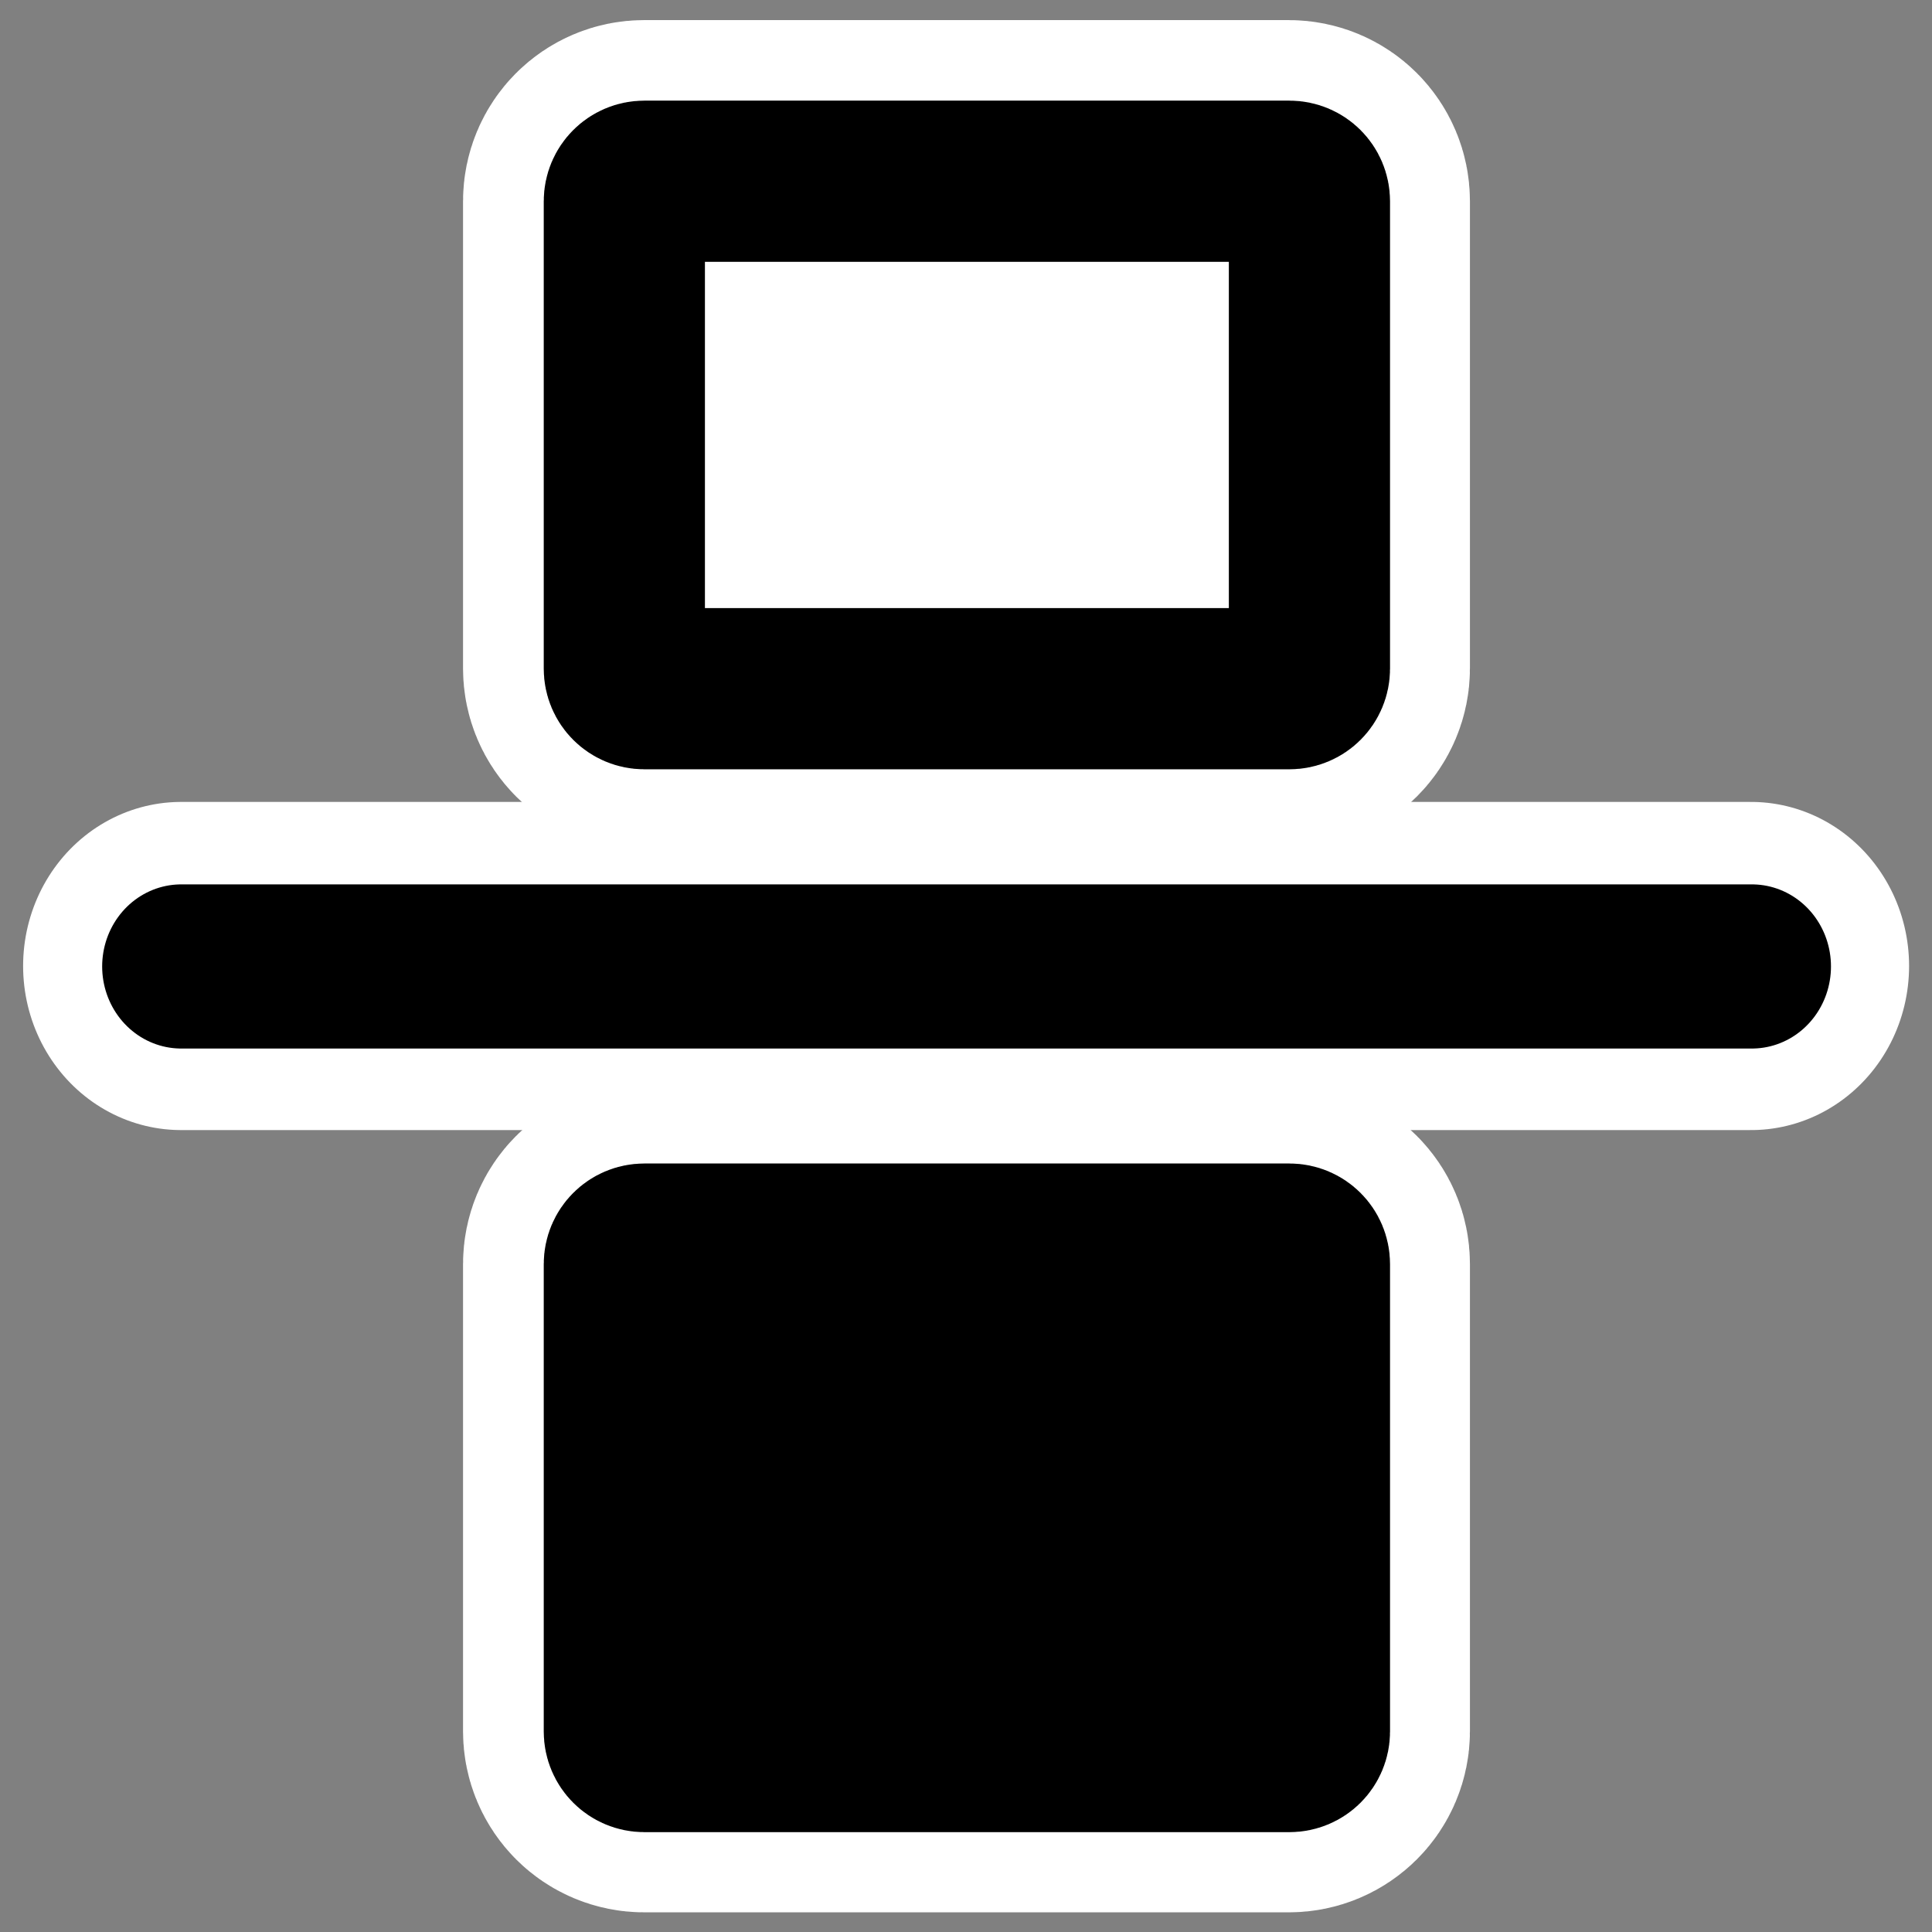 <?xml version="1.0" encoding="UTF-8"?>
<svg _SVGFile__filename="oldscale/actions/flip.svg" version="1.0" viewBox="0 0 60 60" xmlns="http://www.w3.org/2000/svg">
<rect x="0" y="0" width="60" height="60" fill="#808080" stroke="none"/>
<g transform="matrix(.83 0 0 .83 5.115 1.653)" stroke-linecap="round" stroke-linejoin="round">
<path d="m17.19 5.536c0-0.414 0.333-0.748 0.748-0.748h24.124c0.415 0 0.748 0.334 0.748 0.748v17.482c0 0.415-0.333 0.748-0.748 0.748h-24.124c-0.415 0-0.748-0.333-0.748-0.748v-17.482z" fill="none" stroke="#fff" stroke-width="12.055"/>
<path transform="matrix(0 .971 .971 0 .857 .789)" d="m4.891 16.829c-0.427 0-0.771 0.344-0.771 0.771v24.858c0 0.427 0.344 0.771 0.771 0.771h18.013c0.427 0 0.771-0.344 0.771-0.771v-24.858c0-0.427-0.344-0.771-0.771-0.771h-18.013z" fill="#fff" fill-rule="evenodd" stroke="#000" stroke-width="6.211"/>
</g>
<g transform="matrix(.963 0 0 1 1.113 -4e-6)" fill="none" stroke-linecap="round" stroke-linejoin="round">
<path d="m4.685 30h50.63" stroke="#fff" stroke-width="10.191"/>
<path transform="matrix(.971 0 0 .971 .857 .789)" d="m3.945 30.098h52.168" stroke="#000" stroke-width="5.25"/>
</g>
<g transform="matrix(.83 0 0 .83 5.115 34.661)" stroke-linecap="round" stroke-linejoin="round">
<path d="m17.19 5.536c0-0.414 0.333-0.748 0.748-0.748h24.124c0.415 0 0.748 0.334 0.748 0.748v17.482c0 0.415-0.333 0.748-0.748 0.748h-24.124c-0.415 0-0.748-0.333-0.748-0.748v-17.482z" fill="none" stroke="#fff" stroke-width="12.055"/>
<path transform="matrix(0 .971 .971 0 .857 .789)" d="m4.891 16.829c-0.427 0-0.771 0.344-0.771 0.771v24.858c0 0.427 0.344 0.771 0.771 0.771h18.013c0.427 0 0.771-0.344 0.771-0.771v-24.858c0-0.427-0.344-0.771-0.771-0.771h-18.013z" fill-rule="evenodd" stroke="#000" stroke-width="6.211"/>
</g>
</svg>
